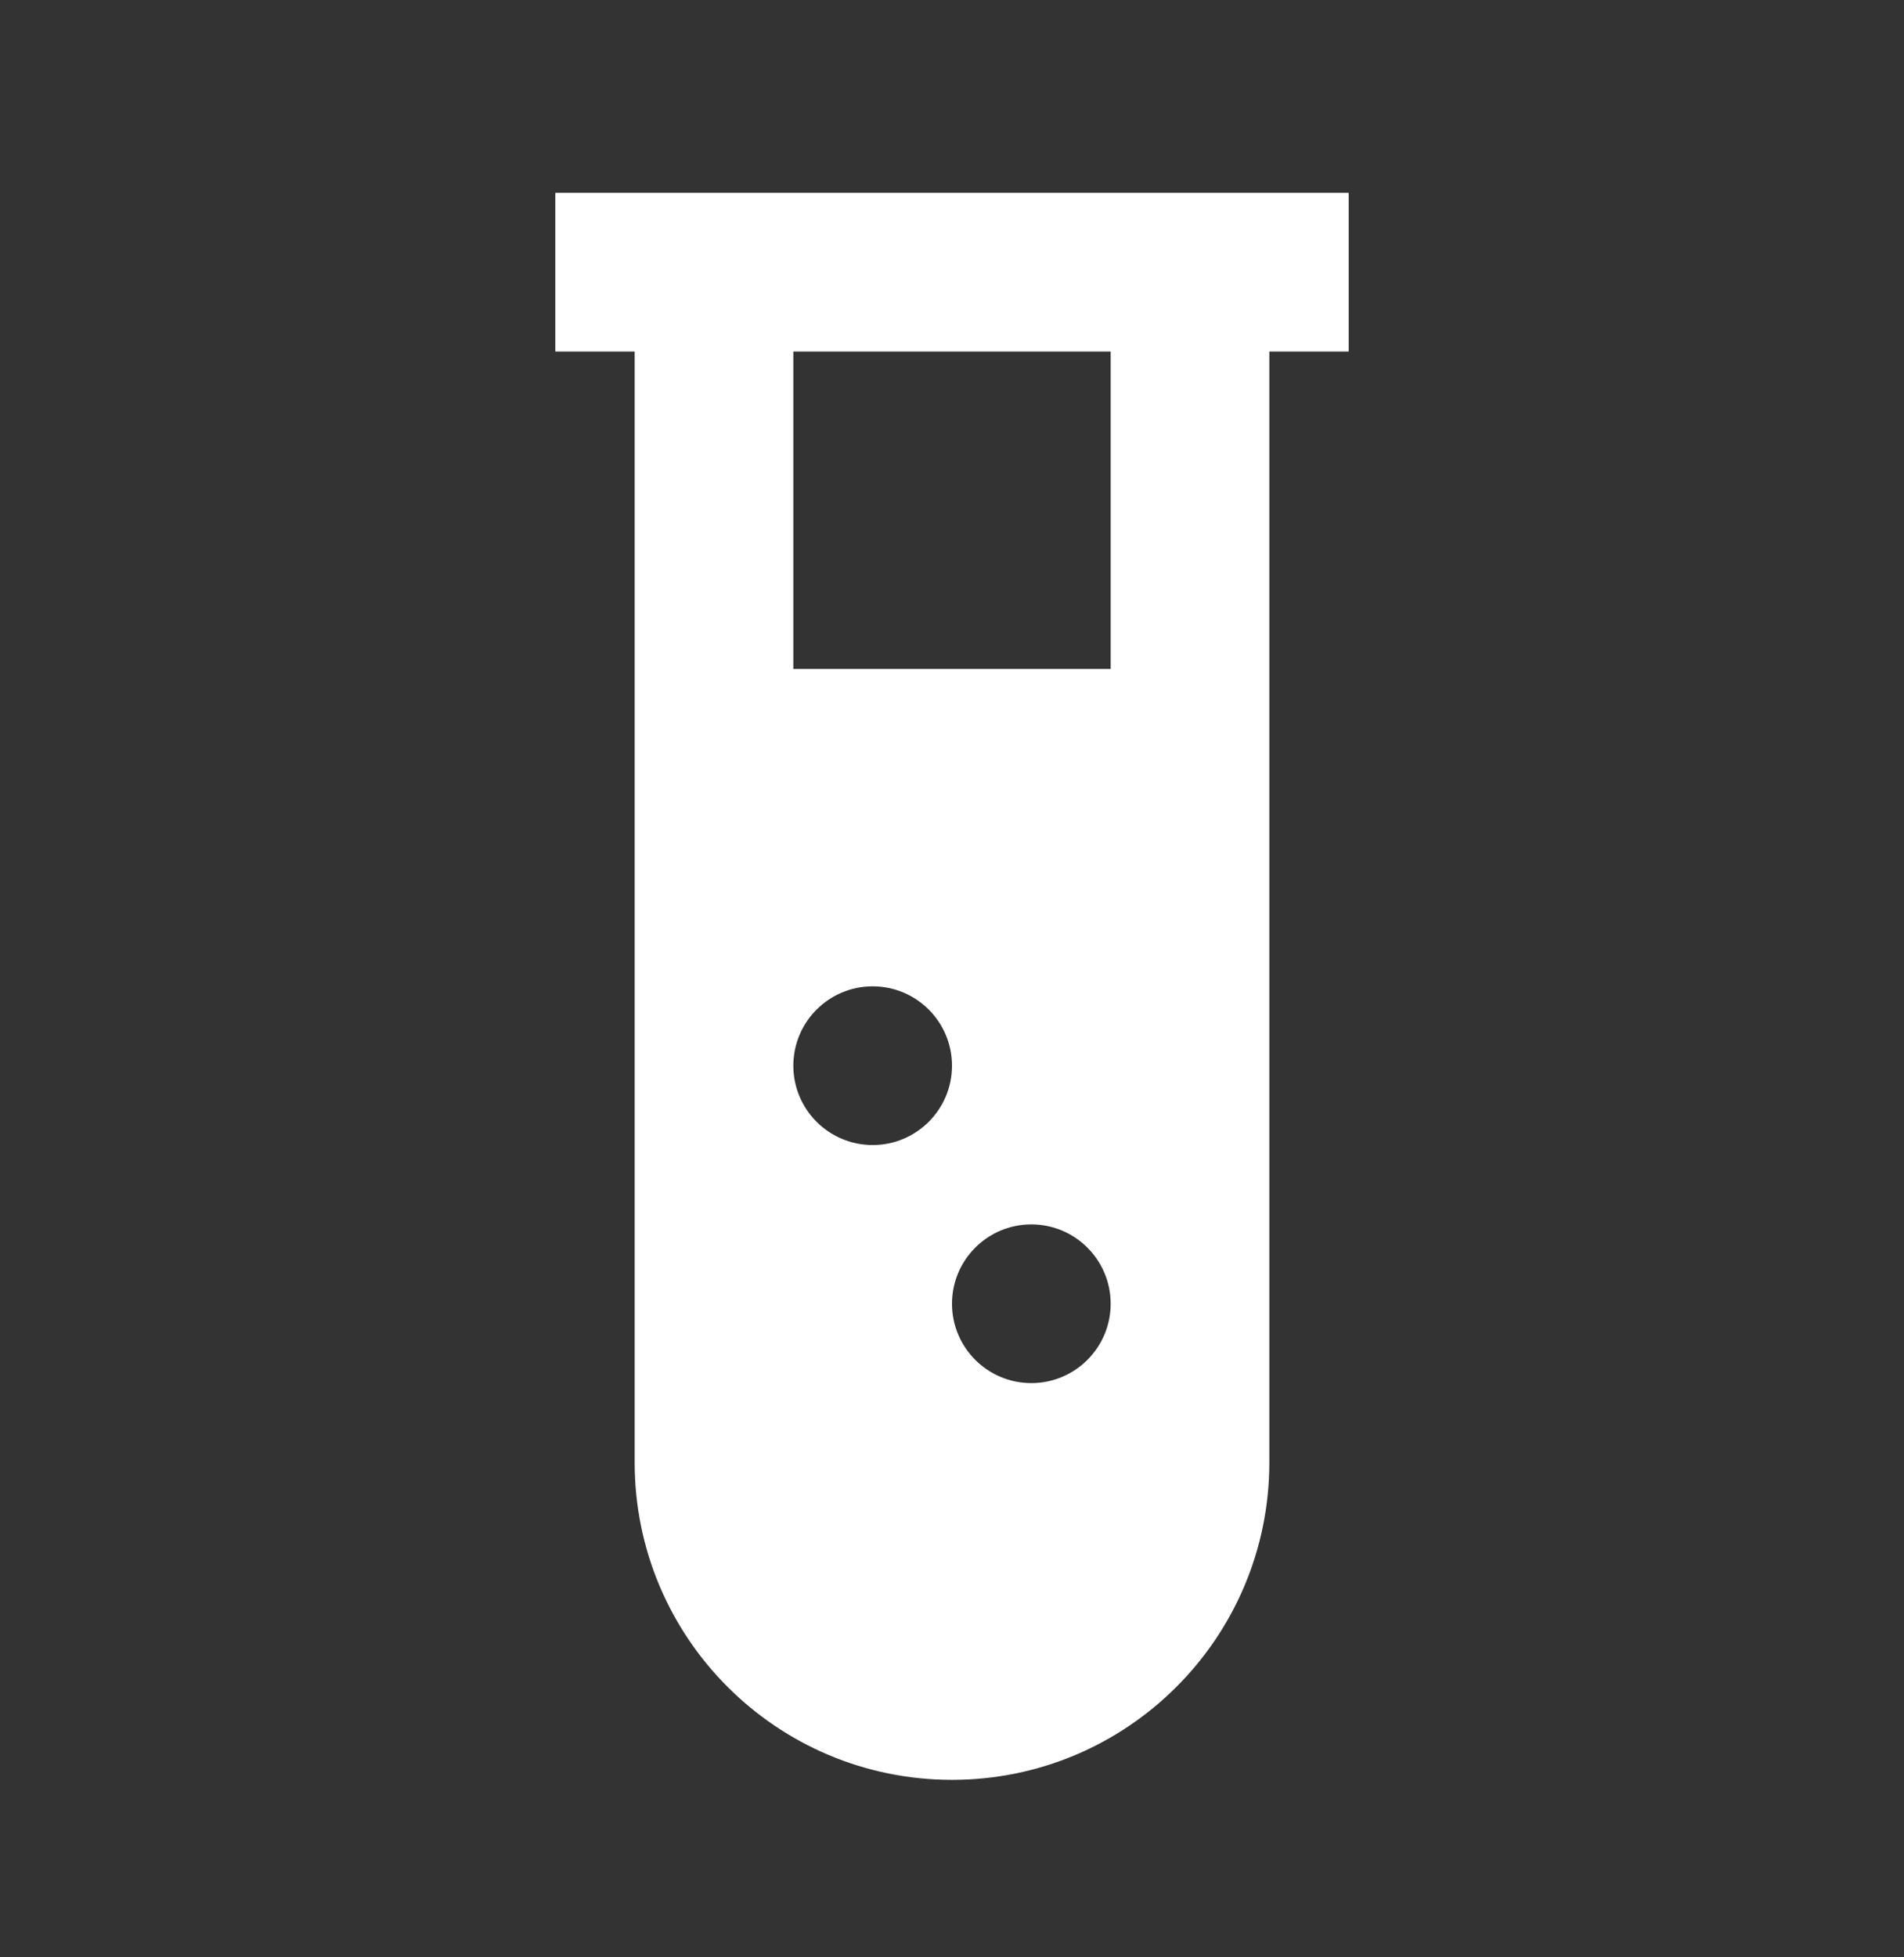 <svg width="36" height="37" viewBox="0 0 36 37" fill="none" xmlns="http://www.w3.org/2000/svg">
<rect x="0" y="0" width="36" height="37" fill="#333333" stroke="none"/>
<path d="M25.5 3.645V6.645H24V27.645C24 30.959 21.315 33.645 18 33.645C14.685 33.645 12 30.959 12 27.645V6.645H10.5V3.645H25.5ZM19.5 23.145C18.672 23.145 18 23.817 18 24.645C18 25.473 18.672 26.145 19.5 26.145C20.328 26.145 21 25.473 21 24.645C21 23.817 20.328 23.145 19.5 23.145ZM16.5 18.645C15.672 18.645 15 19.317 15 20.145C15 20.973 15.672 21.645 16.5 21.645C17.328 21.645 18 20.973 18 20.145C18 19.317 17.328 18.645 16.5 18.645ZM21 6.645H15V12.645H21V6.645Z" fill="white"/>
</svg>
